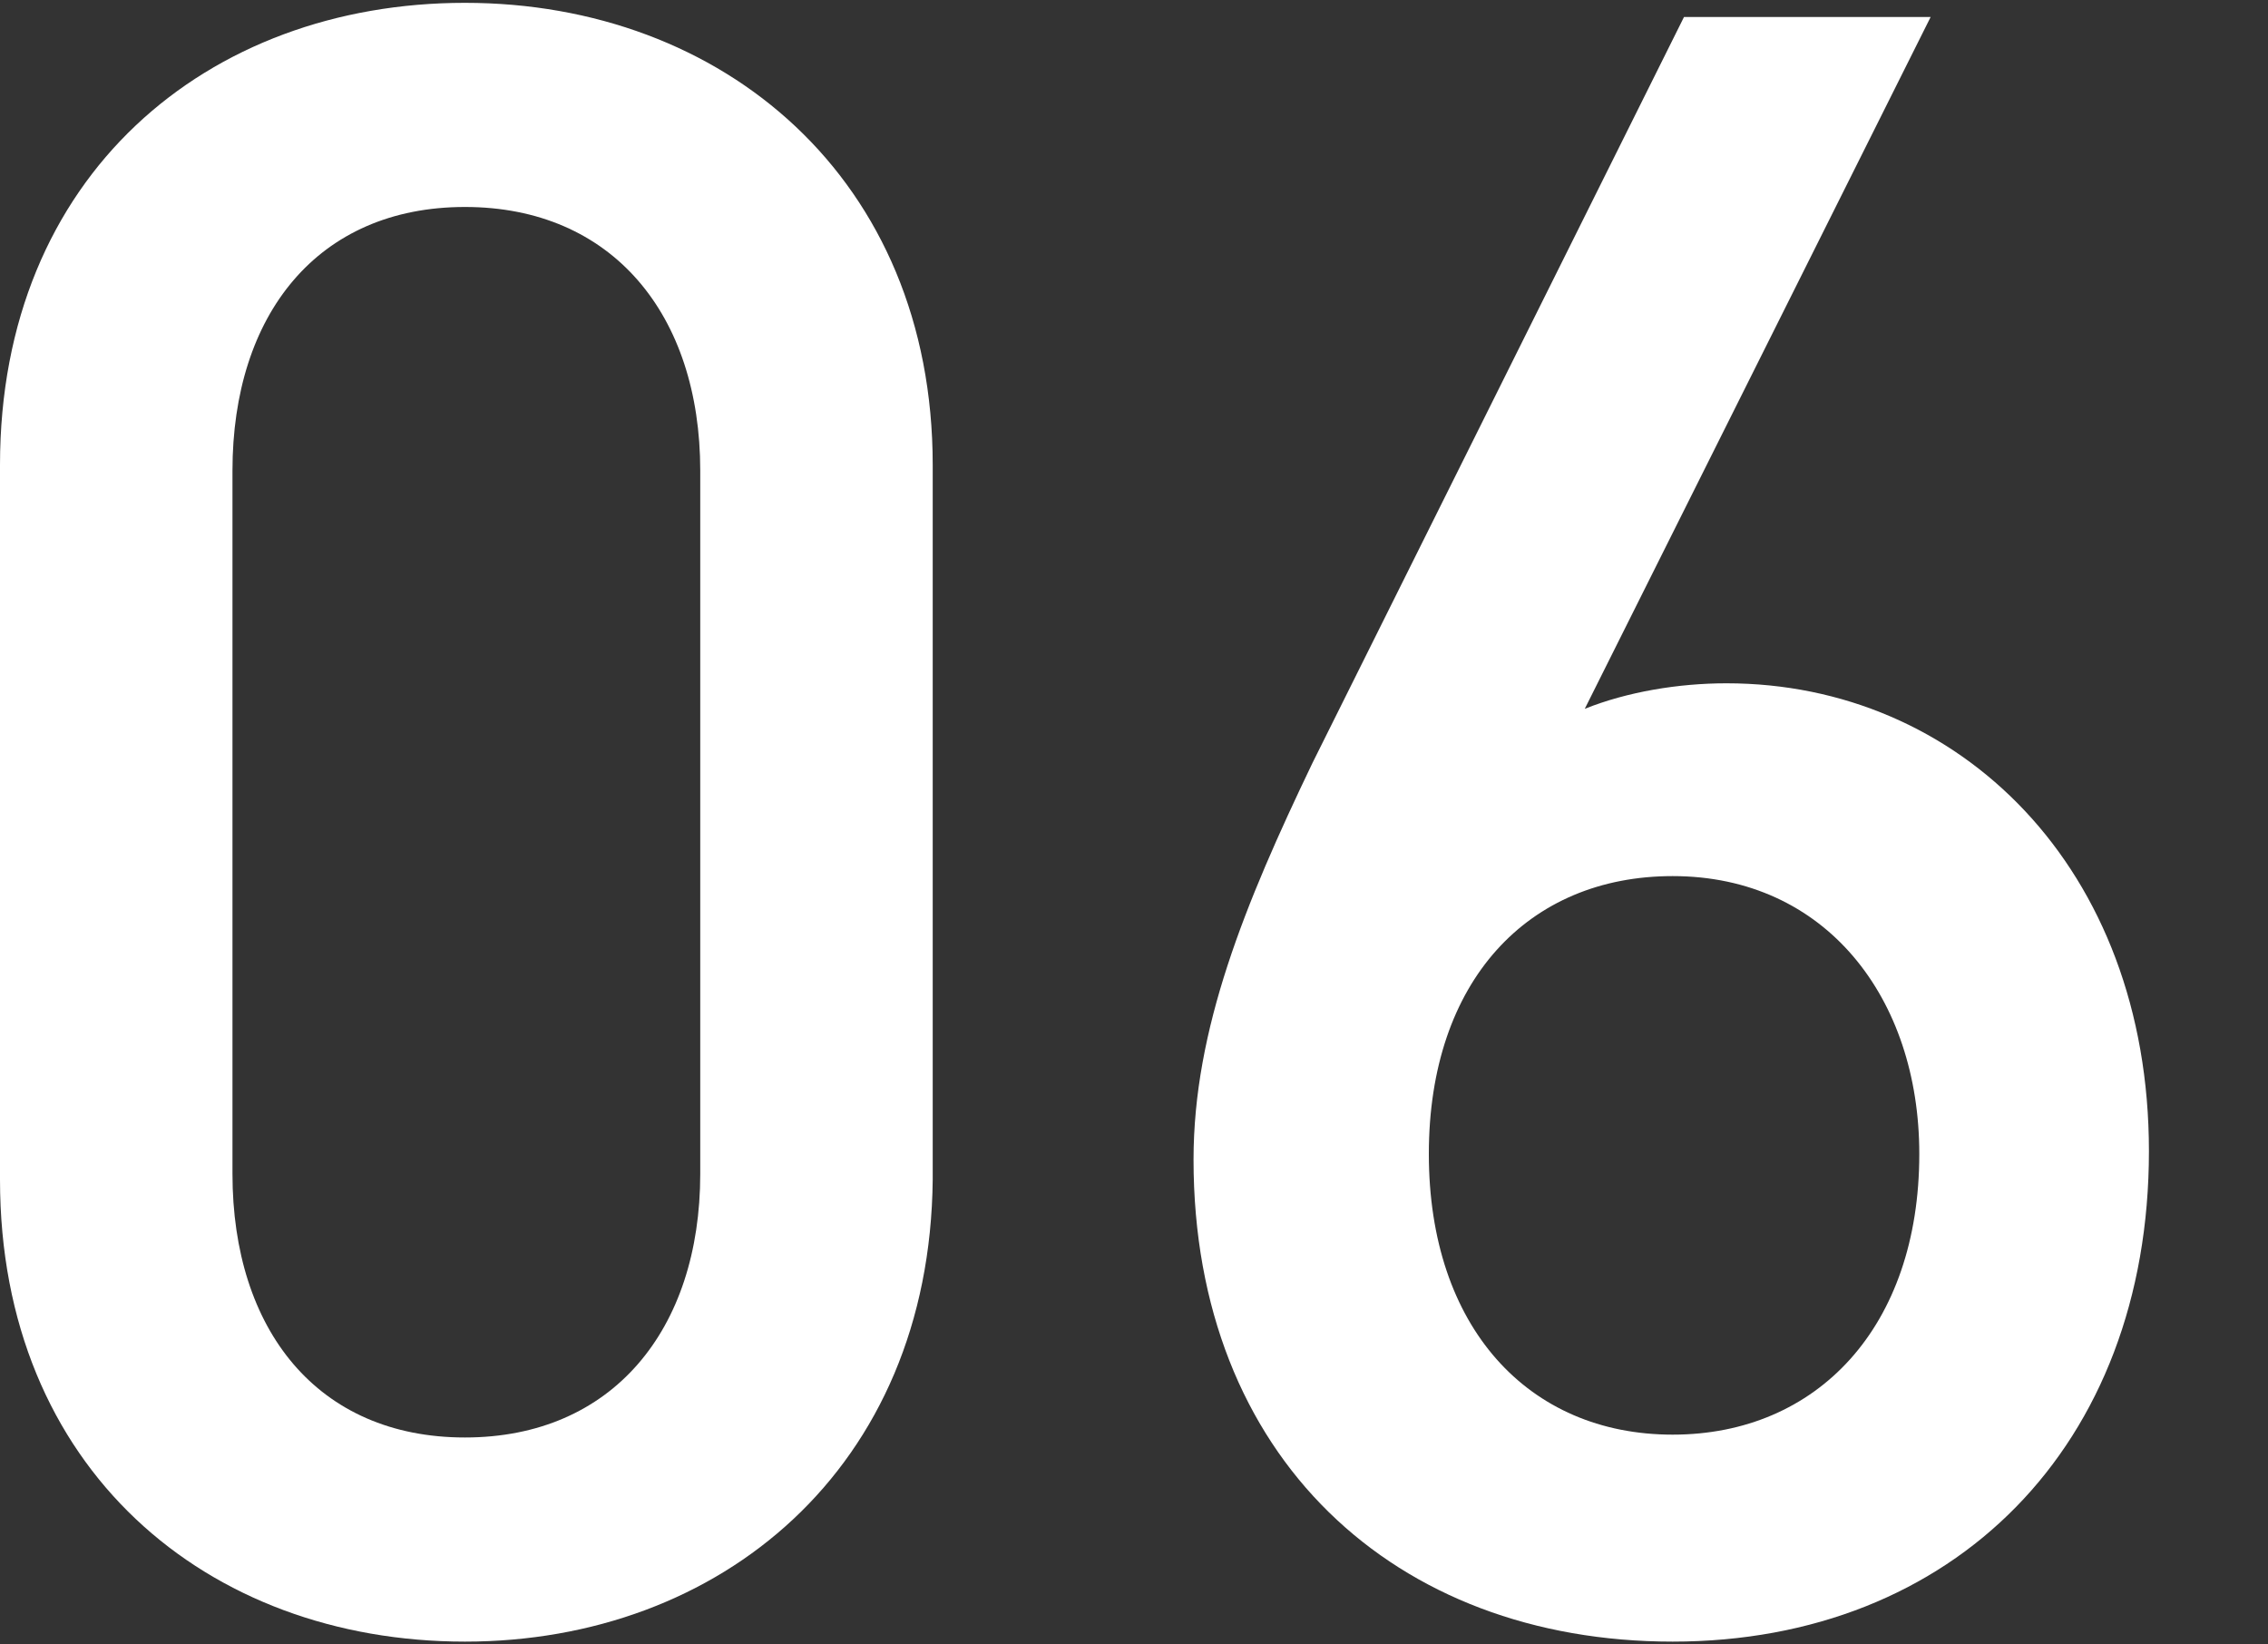 <?xml version="1.0" encoding="utf-8"?>
<!-- Generator: Adobe Illustrator 19.2.0, SVG Export Plug-In . SVG Version: 6.00 Build 0)  -->
<svg version="1.1" xmlns="http://www.w3.org/2000/svg" xmlns:xlink="http://www.w3.org/1999/xlink" x="0px" y="0px"
	 viewBox="0 0 80 58" style="enable-background:new 0 0 80 58;" xml:space="preserve">
<rect x="0" y="0" width="80" height="58" fill="#333333" stroke="none"/>
<style type="text/css">
	.st0{fill:#FFFFFF;}
</style>
<g id="レイヤー_1">
	<g>
		<path class="st0" d="M16.4,57.9C7.3,57.9,0,51.8,0,41.6V16.4C0,6.2,7.3,0.1,16.4,0.1s16.5,6.2,16.5,16.3v25.2
			C32.8,51.8,25.4,57.9,16.4,57.9z M24.7,16.6c0-5.5-3.1-9.3-8.3-9.3s-8.2,3.8-8.2,9.3v24.8c0,5.5,3,9.3,8.2,9.3s8.3-3.8,8.3-9.3
			V16.6z"/>
		<path class="st0" d="M59,57.9c-9.8,0-16.9-6.5-16.9-17c0-4.6,1.8-9,4.2-14L59.4,0.6h8.7L55.9,25c1.5-0.6,3.3-0.9,5-0.9
			c8.2,0,14.9,6.5,14.9,16.5C75.8,51,68.9,57.9,59,57.9z M59,30.9c-5.1,0-8.6,3.7-8.6,9.8c0,6.1,3.5,9.9,8.6,9.9
			c5.1,0,8.7-3.8,8.7-9.9C67.7,35.2,64.4,30.9,59,30.9z"/>
	</g>
</g>
<g id="レイヤー_2">
</g>
</svg>
